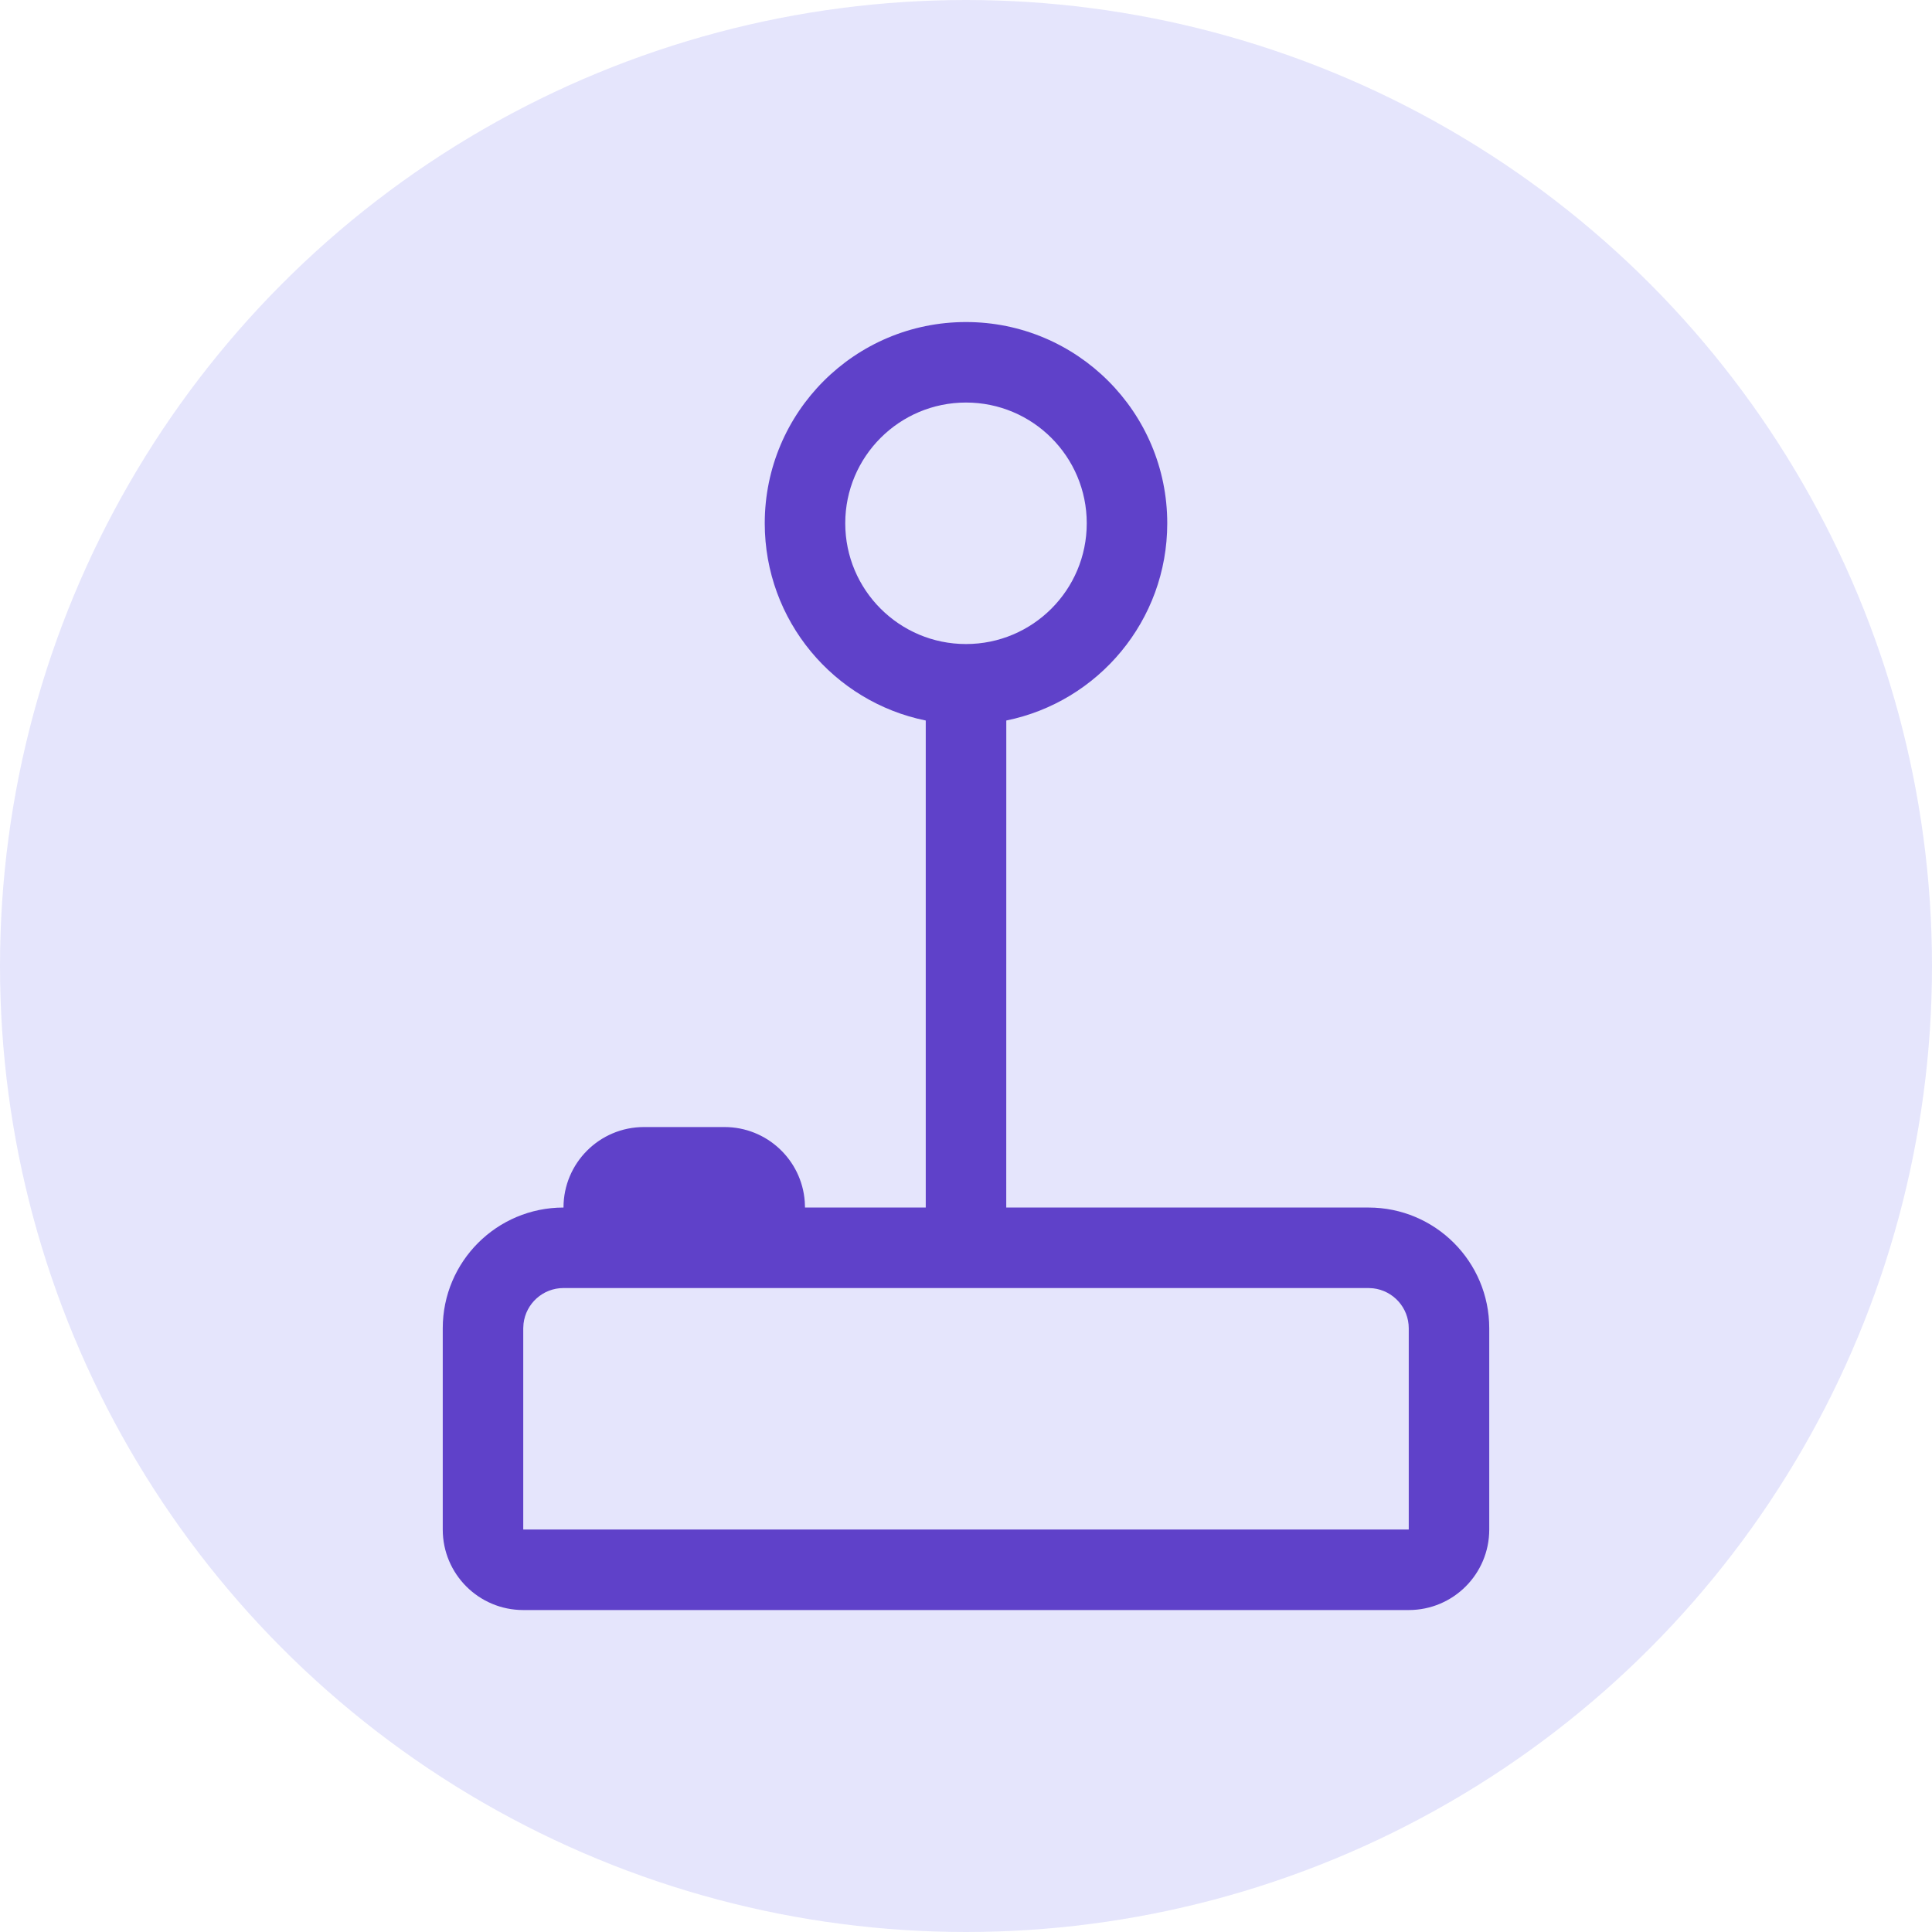 <svg width="48" height="48" viewBox="0 0 48 48" fill="none" xmlns="http://www.w3.org/2000/svg">
<circle cx="24" cy="24" r="24" fill="#E5E5FC"/>
<path fill-rule="evenodd" clip-rule="evenodd" d="M19 13.001C19 10.24 21.239 8.001 24 8.001C26.761 8.001 29 10.24 29 13.001C29 15.42 27.283 17.437 25.001 17.901L25 30.001H34C35.657 30.001 37 31.344 37 33.001V38.001C37 39.106 36.105 40.001 35 40.001H13C11.895 40.001 11 39.106 11 38.001V33.001C11 31.344 12.343 30.001 14 30.001C14 28.896 14.895 28.001 16 28.001H18C19.054 28.001 19.918 28.817 19.994 29.852L20 30.001H23L23 17.901C20.718 17.438 19 15.42 19 13.001ZM34 32.001H14C13.487 32.001 13.065 32.387 13.007 32.885L13 33.001V38.001H35V33.001C35 32.488 34.614 32.066 34.117 32.008L34 32.001ZM24 10.001C22.343 10.001 21 11.344 21 13.001C21 14.658 22.343 16.001 24 16.001C25.657 16.001 27 14.658 27 13.001C27 11.344 25.657 10.001 24 10.001Z" fill="#5F41C9"/>
</svg>
